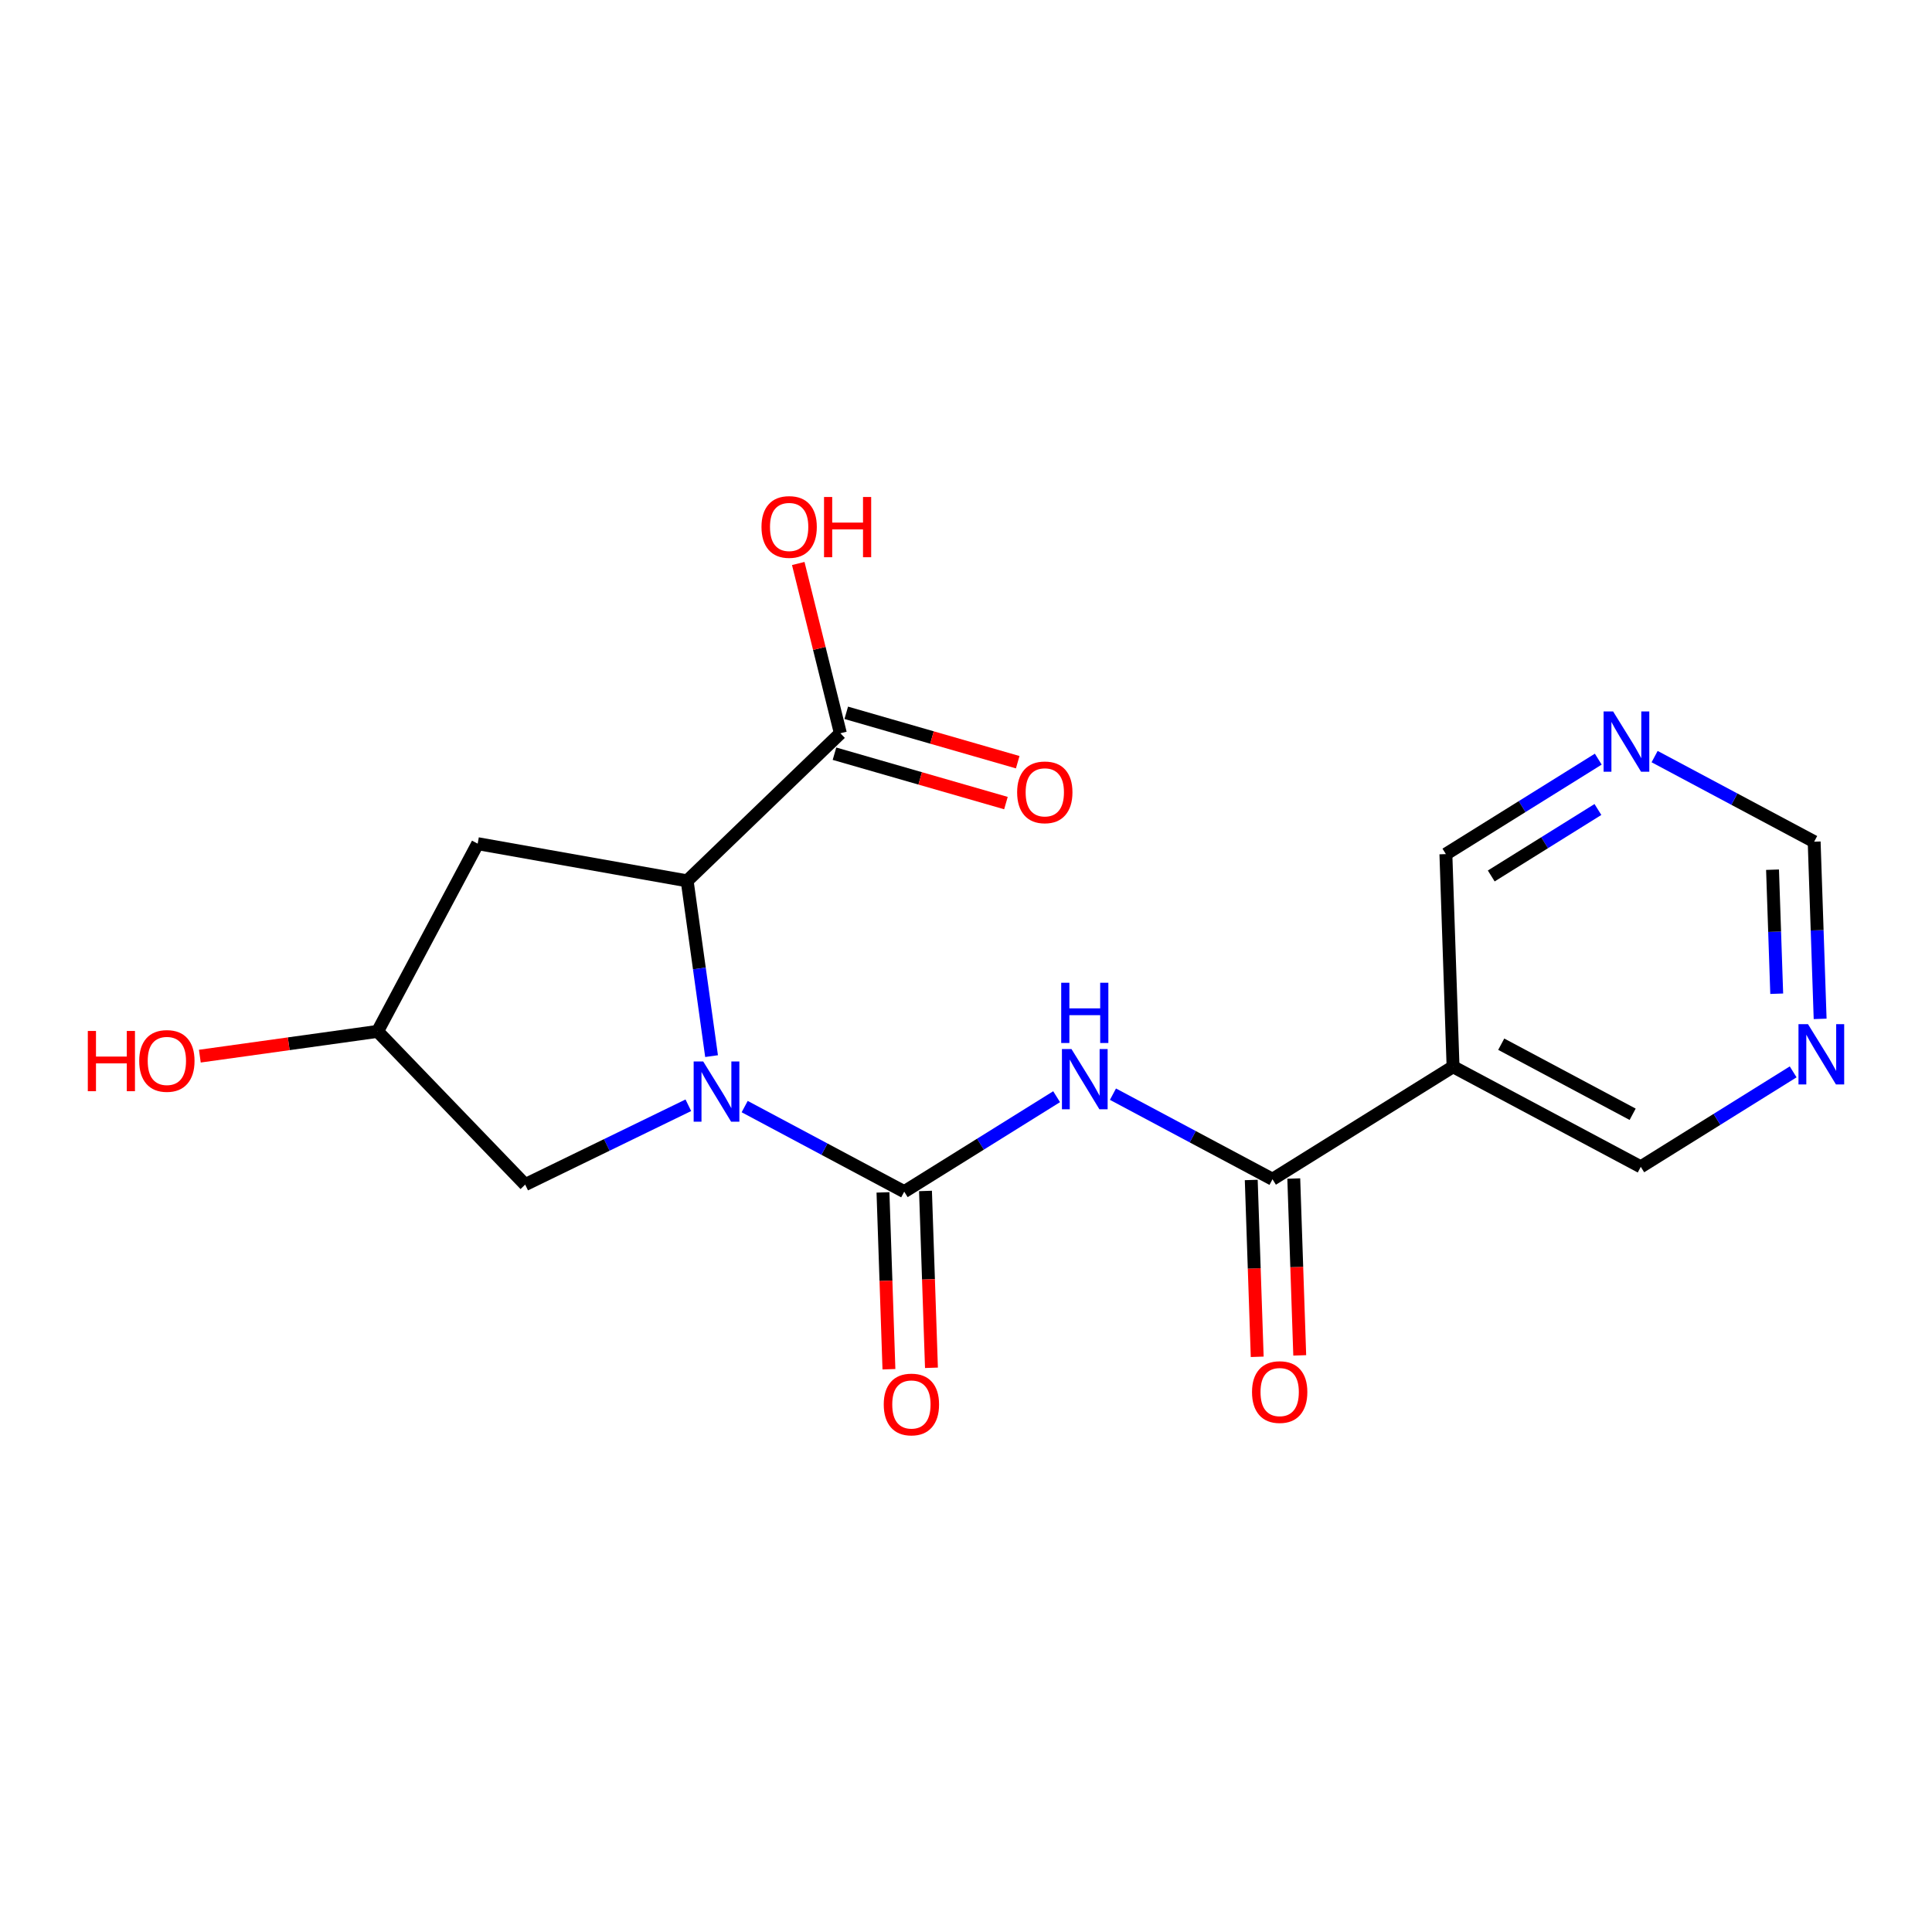 <?xml version='1.0' encoding='iso-8859-1'?>
<svg version='1.1' baseProfile='full'
              xmlns='http://www.w3.org/2000/svg'
                      xmlns:rdkit='http://www.rdkit.org/xml'
                      xmlns:xlink='http://www.w3.org/1999/xlink'
                  xml:space='preserve'
width='300px' height='300px' viewBox='0 0 300 300'>
<!-- END OF HEADER -->
<rect style='opacity:1.0;fill:#FFFFFF;stroke:none' width='300' height='300' x='0' y='0'> </rect>
<rect style='opacity:1.0;fill:#FFFFFF;stroke:none' width='300' height='300' x='0' y='0'> </rect>
<path class='bond-0 atom-0 atom-1' d='M 201.822,210.462 L 201.359,196.732' style='fill:none;fill-rule:evenodd;stroke:#FF0000;stroke-width:2.0px;stroke-linecap:butt;stroke-linejoin:miter;stroke-opacity:1' />
<path class='bond-0 atom-0 atom-1' d='M 201.359,196.732 L 200.896,183.002' style='fill:none;fill-rule:evenodd;stroke:#000000;stroke-width:2.0px;stroke-linecap:butt;stroke-linejoin:miter;stroke-opacity:1' />
<path class='bond-0 atom-0 atom-1' d='M 195.219,210.684 L 194.756,196.955' style='fill:none;fill-rule:evenodd;stroke:#FF0000;stroke-width:2.0px;stroke-linecap:butt;stroke-linejoin:miter;stroke-opacity:1' />
<path class='bond-0 atom-0 atom-1' d='M 194.756,196.955 L 194.293,183.225' style='fill:none;fill-rule:evenodd;stroke:#000000;stroke-width:2.0px;stroke-linecap:butt;stroke-linejoin:miter;stroke-opacity:1' />
<path class='bond-1 atom-1 atom-2' d='M 197.594,183.113 L 185.206,176.508' style='fill:none;fill-rule:evenodd;stroke:#000000;stroke-width:2.0px;stroke-linecap:butt;stroke-linejoin:miter;stroke-opacity:1' />
<path class='bond-1 atom-1 atom-2' d='M 185.206,176.508 L 172.819,169.902' style='fill:none;fill-rule:evenodd;stroke:#0000FF;stroke-width:2.0px;stroke-linecap:butt;stroke-linejoin:miter;stroke-opacity:1' />
<path class='bond-13 atom-1 atom-14' d='M 197.594,183.113 L 225.63,165.641' style='fill:none;fill-rule:evenodd;stroke:#000000;stroke-width:2.0px;stroke-linecap:butt;stroke-linejoin:miter;stroke-opacity:1' />
<path class='bond-2 atom-2 atom-3' d='M 164.071,170.295 L 152.24,177.669' style='fill:none;fill-rule:evenodd;stroke:#0000FF;stroke-width:2.0px;stroke-linecap:butt;stroke-linejoin:miter;stroke-opacity:1' />
<path class='bond-2 atom-2 atom-3' d='M 152.24,177.669 L 140.409,185.042' style='fill:none;fill-rule:evenodd;stroke:#000000;stroke-width:2.0px;stroke-linecap:butt;stroke-linejoin:miter;stroke-opacity:1' />
<path class='bond-3 atom-3 atom-4' d='M 137.107,185.153 L 137.57,198.883' style='fill:none;fill-rule:evenodd;stroke:#000000;stroke-width:2.0px;stroke-linecap:butt;stroke-linejoin:miter;stroke-opacity:1' />
<path class='bond-3 atom-3 atom-4' d='M 137.57,198.883 L 138.033,212.613' style='fill:none;fill-rule:evenodd;stroke:#FF0000;stroke-width:2.0px;stroke-linecap:butt;stroke-linejoin:miter;stroke-opacity:1' />
<path class='bond-3 atom-3 atom-4' d='M 143.71,184.931 L 144.173,198.66' style='fill:none;fill-rule:evenodd;stroke:#000000;stroke-width:2.0px;stroke-linecap:butt;stroke-linejoin:miter;stroke-opacity:1' />
<path class='bond-3 atom-3 atom-4' d='M 144.173,198.66 L 144.636,212.39' style='fill:none;fill-rule:evenodd;stroke:#FF0000;stroke-width:2.0px;stroke-linecap:butt;stroke-linejoin:miter;stroke-opacity:1' />
<path class='bond-4 atom-3 atom-5' d='M 140.409,185.042 L 128.021,178.436' style='fill:none;fill-rule:evenodd;stroke:#000000;stroke-width:2.0px;stroke-linecap:butt;stroke-linejoin:miter;stroke-opacity:1' />
<path class='bond-4 atom-3 atom-5' d='M 128.021,178.436 L 115.633,171.83' style='fill:none;fill-rule:evenodd;stroke:#0000FF;stroke-width:2.0px;stroke-linecap:butt;stroke-linejoin:miter;stroke-opacity:1' />
<path class='bond-5 atom-5 atom-6' d='M 106.885,171.625 L 94.218,177.784' style='fill:none;fill-rule:evenodd;stroke:#0000FF;stroke-width:2.0px;stroke-linecap:butt;stroke-linejoin:miter;stroke-opacity:1' />
<path class='bond-5 atom-5 atom-6' d='M 94.218,177.784 L 81.55,183.944' style='fill:none;fill-rule:evenodd;stroke:#000000;stroke-width:2.0px;stroke-linecap:butt;stroke-linejoin:miter;stroke-opacity:1' />
<path class='bond-19 atom-10 atom-5' d='M 106.701,136.779 L 108.597,150.387' style='fill:none;fill-rule:evenodd;stroke:#000000;stroke-width:2.0px;stroke-linecap:butt;stroke-linejoin:miter;stroke-opacity:1' />
<path class='bond-19 atom-10 atom-5' d='M 108.597,150.387 L 110.492,163.994' style='fill:none;fill-rule:evenodd;stroke:#0000FF;stroke-width:2.0px;stroke-linecap:butt;stroke-linejoin:miter;stroke-opacity:1' />
<path class='bond-6 atom-6 atom-7' d='M 81.55,183.944 L 58.631,160.153' style='fill:none;fill-rule:evenodd;stroke:#000000;stroke-width:2.0px;stroke-linecap:butt;stroke-linejoin:miter;stroke-opacity:1' />
<path class='bond-7 atom-7 atom-8' d='M 58.631,160.153 L 44.832,162.076' style='fill:none;fill-rule:evenodd;stroke:#000000;stroke-width:2.0px;stroke-linecap:butt;stroke-linejoin:miter;stroke-opacity:1' />
<path class='bond-7 atom-7 atom-8' d='M 44.832,162.076 L 31.032,163.998' style='fill:none;fill-rule:evenodd;stroke:#FF0000;stroke-width:2.0px;stroke-linecap:butt;stroke-linejoin:miter;stroke-opacity:1' />
<path class='bond-8 atom-7 atom-9' d='M 58.631,160.153 L 74.175,131.004' style='fill:none;fill-rule:evenodd;stroke:#000000;stroke-width:2.0px;stroke-linecap:butt;stroke-linejoin:miter;stroke-opacity:1' />
<path class='bond-9 atom-9 atom-10' d='M 74.175,131.004 L 106.701,136.779' style='fill:none;fill-rule:evenodd;stroke:#000000;stroke-width:2.0px;stroke-linecap:butt;stroke-linejoin:miter;stroke-opacity:1' />
<path class='bond-10 atom-10 atom-11' d='M 106.701,136.779 L 130.492,113.86' style='fill:none;fill-rule:evenodd;stroke:#000000;stroke-width:2.0px;stroke-linecap:butt;stroke-linejoin:miter;stroke-opacity:1' />
<path class='bond-11 atom-11 atom-12' d='M 129.577,117.034 L 142.889,120.869' style='fill:none;fill-rule:evenodd;stroke:#000000;stroke-width:2.0px;stroke-linecap:butt;stroke-linejoin:miter;stroke-opacity:1' />
<path class='bond-11 atom-11 atom-12' d='M 142.889,120.869 L 156.201,124.703' style='fill:none;fill-rule:evenodd;stroke:#FF0000;stroke-width:2.0px;stroke-linecap:butt;stroke-linejoin:miter;stroke-opacity:1' />
<path class='bond-11 atom-11 atom-12' d='M 131.406,110.685 L 144.718,114.52' style='fill:none;fill-rule:evenodd;stroke:#000000;stroke-width:2.0px;stroke-linecap:butt;stroke-linejoin:miter;stroke-opacity:1' />
<path class='bond-11 atom-11 atom-12' d='M 144.718,114.52 L 158.03,118.354' style='fill:none;fill-rule:evenodd;stroke:#FF0000;stroke-width:2.0px;stroke-linecap:butt;stroke-linejoin:miter;stroke-opacity:1' />
<path class='bond-12 atom-11 atom-13' d='M 130.492,113.86 L 127.222,100.679' style='fill:none;fill-rule:evenodd;stroke:#000000;stroke-width:2.0px;stroke-linecap:butt;stroke-linejoin:miter;stroke-opacity:1' />
<path class='bond-12 atom-11 atom-13' d='M 127.222,100.679 L 123.952,87.499' style='fill:none;fill-rule:evenodd;stroke:#FF0000;stroke-width:2.0px;stroke-linecap:butt;stroke-linejoin:miter;stroke-opacity:1' />
<path class='bond-14 atom-14 atom-15' d='M 225.63,165.641 L 254.78,181.185' style='fill:none;fill-rule:evenodd;stroke:#000000;stroke-width:2.0px;stroke-linecap:butt;stroke-linejoin:miter;stroke-opacity:1' />
<path class='bond-14 atom-14 atom-15' d='M 233.111,162.143 L 253.516,173.024' style='fill:none;fill-rule:evenodd;stroke:#000000;stroke-width:2.0px;stroke-linecap:butt;stroke-linejoin:miter;stroke-opacity:1' />
<path class='bond-20 atom-19 atom-14' d='M 224.517,132.625 L 225.63,165.641' style='fill:none;fill-rule:evenodd;stroke:#000000;stroke-width:2.0px;stroke-linecap:butt;stroke-linejoin:miter;stroke-opacity:1' />
<path class='bond-15 atom-15 atom-16' d='M 254.78,181.185 L 266.611,173.812' style='fill:none;fill-rule:evenodd;stroke:#000000;stroke-width:2.0px;stroke-linecap:butt;stroke-linejoin:miter;stroke-opacity:1' />
<path class='bond-15 atom-15 atom-16' d='M 266.611,173.812 L 278.442,166.439' style='fill:none;fill-rule:evenodd;stroke:#0000FF;stroke-width:2.0px;stroke-linecap:butt;stroke-linejoin:miter;stroke-opacity:1' />
<path class='bond-16 atom-16 atom-17' d='M 282.63,158.209 L 282.166,144.453' style='fill:none;fill-rule:evenodd;stroke:#0000FF;stroke-width:2.0px;stroke-linecap:butt;stroke-linejoin:miter;stroke-opacity:1' />
<path class='bond-16 atom-16 atom-17' d='M 282.166,144.453 L 281.702,130.697' style='fill:none;fill-rule:evenodd;stroke:#000000;stroke-width:2.0px;stroke-linecap:butt;stroke-linejoin:miter;stroke-opacity:1' />
<path class='bond-16 atom-16 atom-17' d='M 275.888,154.305 L 275.563,144.676' style='fill:none;fill-rule:evenodd;stroke:#0000FF;stroke-width:2.0px;stroke-linecap:butt;stroke-linejoin:miter;stroke-opacity:1' />
<path class='bond-16 atom-16 atom-17' d='M 275.563,144.676 L 275.238,135.046' style='fill:none;fill-rule:evenodd;stroke:#000000;stroke-width:2.0px;stroke-linecap:butt;stroke-linejoin:miter;stroke-opacity:1' />
<path class='bond-17 atom-17 atom-18' d='M 281.702,130.697 L 269.314,124.091' style='fill:none;fill-rule:evenodd;stroke:#000000;stroke-width:2.0px;stroke-linecap:butt;stroke-linejoin:miter;stroke-opacity:1' />
<path class='bond-17 atom-17 atom-18' d='M 269.314,124.091 L 256.927,117.485' style='fill:none;fill-rule:evenodd;stroke:#0000FF;stroke-width:2.0px;stroke-linecap:butt;stroke-linejoin:miter;stroke-opacity:1' />
<path class='bond-18 atom-18 atom-19' d='M 248.179,117.879 L 236.348,125.252' style='fill:none;fill-rule:evenodd;stroke:#0000FF;stroke-width:2.0px;stroke-linecap:butt;stroke-linejoin:miter;stroke-opacity:1' />
<path class='bond-18 atom-18 atom-19' d='M 236.348,125.252 L 224.517,132.625' style='fill:none;fill-rule:evenodd;stroke:#000000;stroke-width:2.0px;stroke-linecap:butt;stroke-linejoin:miter;stroke-opacity:1' />
<path class='bond-18 atom-18 atom-19' d='M 248.124,125.698 L 239.842,130.859' style='fill:none;fill-rule:evenodd;stroke:#0000FF;stroke-width:2.0px;stroke-linecap:butt;stroke-linejoin:miter;stroke-opacity:1' />
<path class='bond-18 atom-18 atom-19' d='M 239.842,130.859 L 231.561,136.02' style='fill:none;fill-rule:evenodd;stroke:#000000;stroke-width:2.0px;stroke-linecap:butt;stroke-linejoin:miter;stroke-opacity:1' />
<path  class='atom-0' d='M 194.413 216.156
Q 194.413 213.91, 195.523 212.654
Q 196.633 211.399, 198.708 211.399
Q 200.782 211.399, 201.892 212.654
Q 203.002 213.91, 203.002 216.156
Q 203.002 218.429, 201.879 219.724
Q 200.756 221.005, 198.708 221.005
Q 196.646 221.005, 195.523 219.724
Q 194.413 218.442, 194.413 216.156
M 198.708 219.948
Q 200.135 219.948, 200.901 218.997
Q 201.681 218.032, 201.681 216.156
Q 201.681 214.319, 200.901 213.394
Q 200.135 212.456, 198.708 212.456
Q 197.28 212.456, 196.501 213.381
Q 195.734 214.306, 195.734 216.156
Q 195.734 218.046, 196.501 218.997
Q 197.28 219.948, 198.708 219.948
' fill='#FF0000'/>
<path  class='atom-2' d='M 166.377 162.892
L 169.442 167.847
Q 169.746 168.336, 170.235 169.221
Q 170.724 170.107, 170.751 170.16
L 170.751 162.892
L 171.993 162.892
L 171.993 172.247
L 170.711 172.247
L 167.421 166.83
Q 167.037 166.195, 166.628 165.469
Q 166.231 164.742, 166.112 164.517
L 166.112 172.247
L 164.897 172.247
L 164.897 162.892
L 166.377 162.892
' fill='#0000FF'/>
<path  class='atom-2' d='M 164.784 152.601
L 166.053 152.601
L 166.053 156.578
L 170.836 156.578
L 170.836 152.601
L 172.105 152.601
L 172.105 161.956
L 170.836 161.956
L 170.836 157.635
L 166.053 157.635
L 166.053 161.956
L 164.784 161.956
L 164.784 152.601
' fill='#0000FF'/>
<path  class='atom-4' d='M 137.228 218.084
Q 137.228 215.838, 138.337 214.583
Q 139.447 213.327, 141.522 213.327
Q 143.597 213.327, 144.707 214.583
Q 145.817 215.838, 145.817 218.084
Q 145.817 220.357, 144.693 221.652
Q 143.57 222.934, 141.522 222.934
Q 139.461 222.934, 138.337 221.652
Q 137.228 220.37, 137.228 218.084
M 141.522 221.877
Q 142.949 221.877, 143.716 220.925
Q 144.495 219.961, 144.495 218.084
Q 144.495 216.248, 143.716 215.323
Q 142.949 214.384, 141.522 214.384
Q 140.095 214.384, 139.315 215.309
Q 138.549 216.234, 138.549 218.084
Q 138.549 219.974, 139.315 220.925
Q 140.095 221.877, 141.522 221.877
' fill='#FF0000'/>
<path  class='atom-5' d='M 109.191 164.82
L 112.257 169.776
Q 112.561 170.264, 113.05 171.15
Q 113.539 172.035, 113.565 172.088
L 113.565 164.82
L 114.807 164.82
L 114.807 174.176
L 113.525 174.176
L 110.235 168.758
Q 109.852 168.124, 109.442 167.397
Q 109.046 166.67, 108.927 166.446
L 108.927 174.176
L 107.711 174.176
L 107.711 164.82
L 109.191 164.82
' fill='#0000FF'/>
<path  class='atom-8' d='M 13.636 160.087
L 14.905 160.087
L 14.905 164.064
L 19.688 164.064
L 19.688 160.087
L 20.957 160.087
L 20.957 169.442
L 19.688 169.442
L 19.688 165.121
L 14.905 165.121
L 14.905 169.442
L 13.636 169.442
L 13.636 160.087
' fill='#FF0000'/>
<path  class='atom-8' d='M 21.618 164.738
Q 21.618 162.492, 22.727 161.236
Q 23.837 159.981, 25.912 159.981
Q 27.987 159.981, 29.097 161.236
Q 30.207 162.492, 30.207 164.738
Q 30.207 167.011, 29.084 168.306
Q 27.96 169.588, 25.912 169.588
Q 23.851 169.588, 22.727 168.306
Q 21.618 167.024, 21.618 164.738
M 25.912 168.531
Q 27.339 168.531, 28.106 167.579
Q 28.885 166.615, 28.885 164.738
Q 28.885 162.901, 28.106 161.976
Q 27.339 161.038, 25.912 161.038
Q 24.485 161.038, 23.705 161.963
Q 22.939 162.888, 22.939 164.738
Q 22.939 166.628, 23.705 167.579
Q 24.485 168.531, 25.912 168.531
' fill='#FF0000'/>
<path  class='atom-12' d='M 157.941 123.03
Q 157.941 120.783, 159.051 119.528
Q 160.161 118.273, 162.236 118.273
Q 164.31 118.273, 165.42 119.528
Q 166.53 120.783, 166.53 123.03
Q 166.53 125.303, 165.407 126.598
Q 164.284 127.879, 162.236 127.879
Q 160.174 127.879, 159.051 126.598
Q 157.941 125.316, 157.941 123.03
M 162.236 126.822
Q 163.663 126.822, 164.429 125.871
Q 165.209 124.906, 165.209 123.03
Q 165.209 121.193, 164.429 120.268
Q 163.663 119.33, 162.236 119.33
Q 160.809 119.33, 160.029 120.255
Q 159.263 121.18, 159.263 123.03
Q 159.263 124.919, 160.029 125.871
Q 160.809 126.822, 162.236 126.822
' fill='#FF0000'/>
<path  class='atom-13' d='M 118.243 81.823
Q 118.243 79.577, 119.353 78.321
Q 120.463 77.066, 122.538 77.066
Q 124.613 77.066, 125.723 78.321
Q 126.833 79.577, 126.833 81.823
Q 126.833 84.096, 125.709 85.391
Q 124.586 86.673, 122.538 86.673
Q 120.477 86.673, 119.353 85.391
Q 118.243 84.109, 118.243 81.823
M 122.538 85.615
Q 123.965 85.615, 124.732 84.664
Q 125.511 83.7, 125.511 81.823
Q 125.511 79.986, 124.732 79.061
Q 123.965 78.123, 122.538 78.123
Q 121.111 78.123, 120.331 79.048
Q 119.565 79.973, 119.565 81.823
Q 119.565 83.713, 120.331 84.664
Q 121.111 85.615, 122.538 85.615
' fill='#FF0000'/>
<path  class='atom-13' d='M 127.956 77.172
L 129.224 77.172
L 129.224 81.149
L 134.008 81.149
L 134.008 77.172
L 135.276 77.172
L 135.276 86.527
L 134.008 86.527
L 134.008 82.206
L 129.224 82.206
L 129.224 86.527
L 127.956 86.527
L 127.956 77.172
' fill='#FF0000'/>
<path  class='atom-16' d='M 280.748 159.035
L 283.813 163.99
Q 284.117 164.479, 284.606 165.364
Q 285.095 166.25, 285.122 166.303
L 285.122 159.035
L 286.364 159.035
L 286.364 168.39
L 285.082 168.39
L 281.792 162.973
Q 281.408 162.338, 280.999 161.612
Q 280.602 160.885, 280.483 160.66
L 280.483 168.39
L 279.268 168.39
L 279.268 159.035
L 280.748 159.035
' fill='#0000FF'/>
<path  class='atom-18' d='M 250.485 110.475
L 253.551 115.43
Q 253.854 115.919, 254.343 116.805
Q 254.832 117.69, 254.859 117.743
L 254.859 110.475
L 256.101 110.475
L 256.101 119.831
L 254.819 119.831
L 251.529 114.413
Q 251.146 113.779, 250.736 113.052
Q 250.34 112.325, 250.221 112.1
L 250.221 119.831
L 249.005 119.831
L 249.005 110.475
L 250.485 110.475
' fill='#0000FF'/>
</svg>

